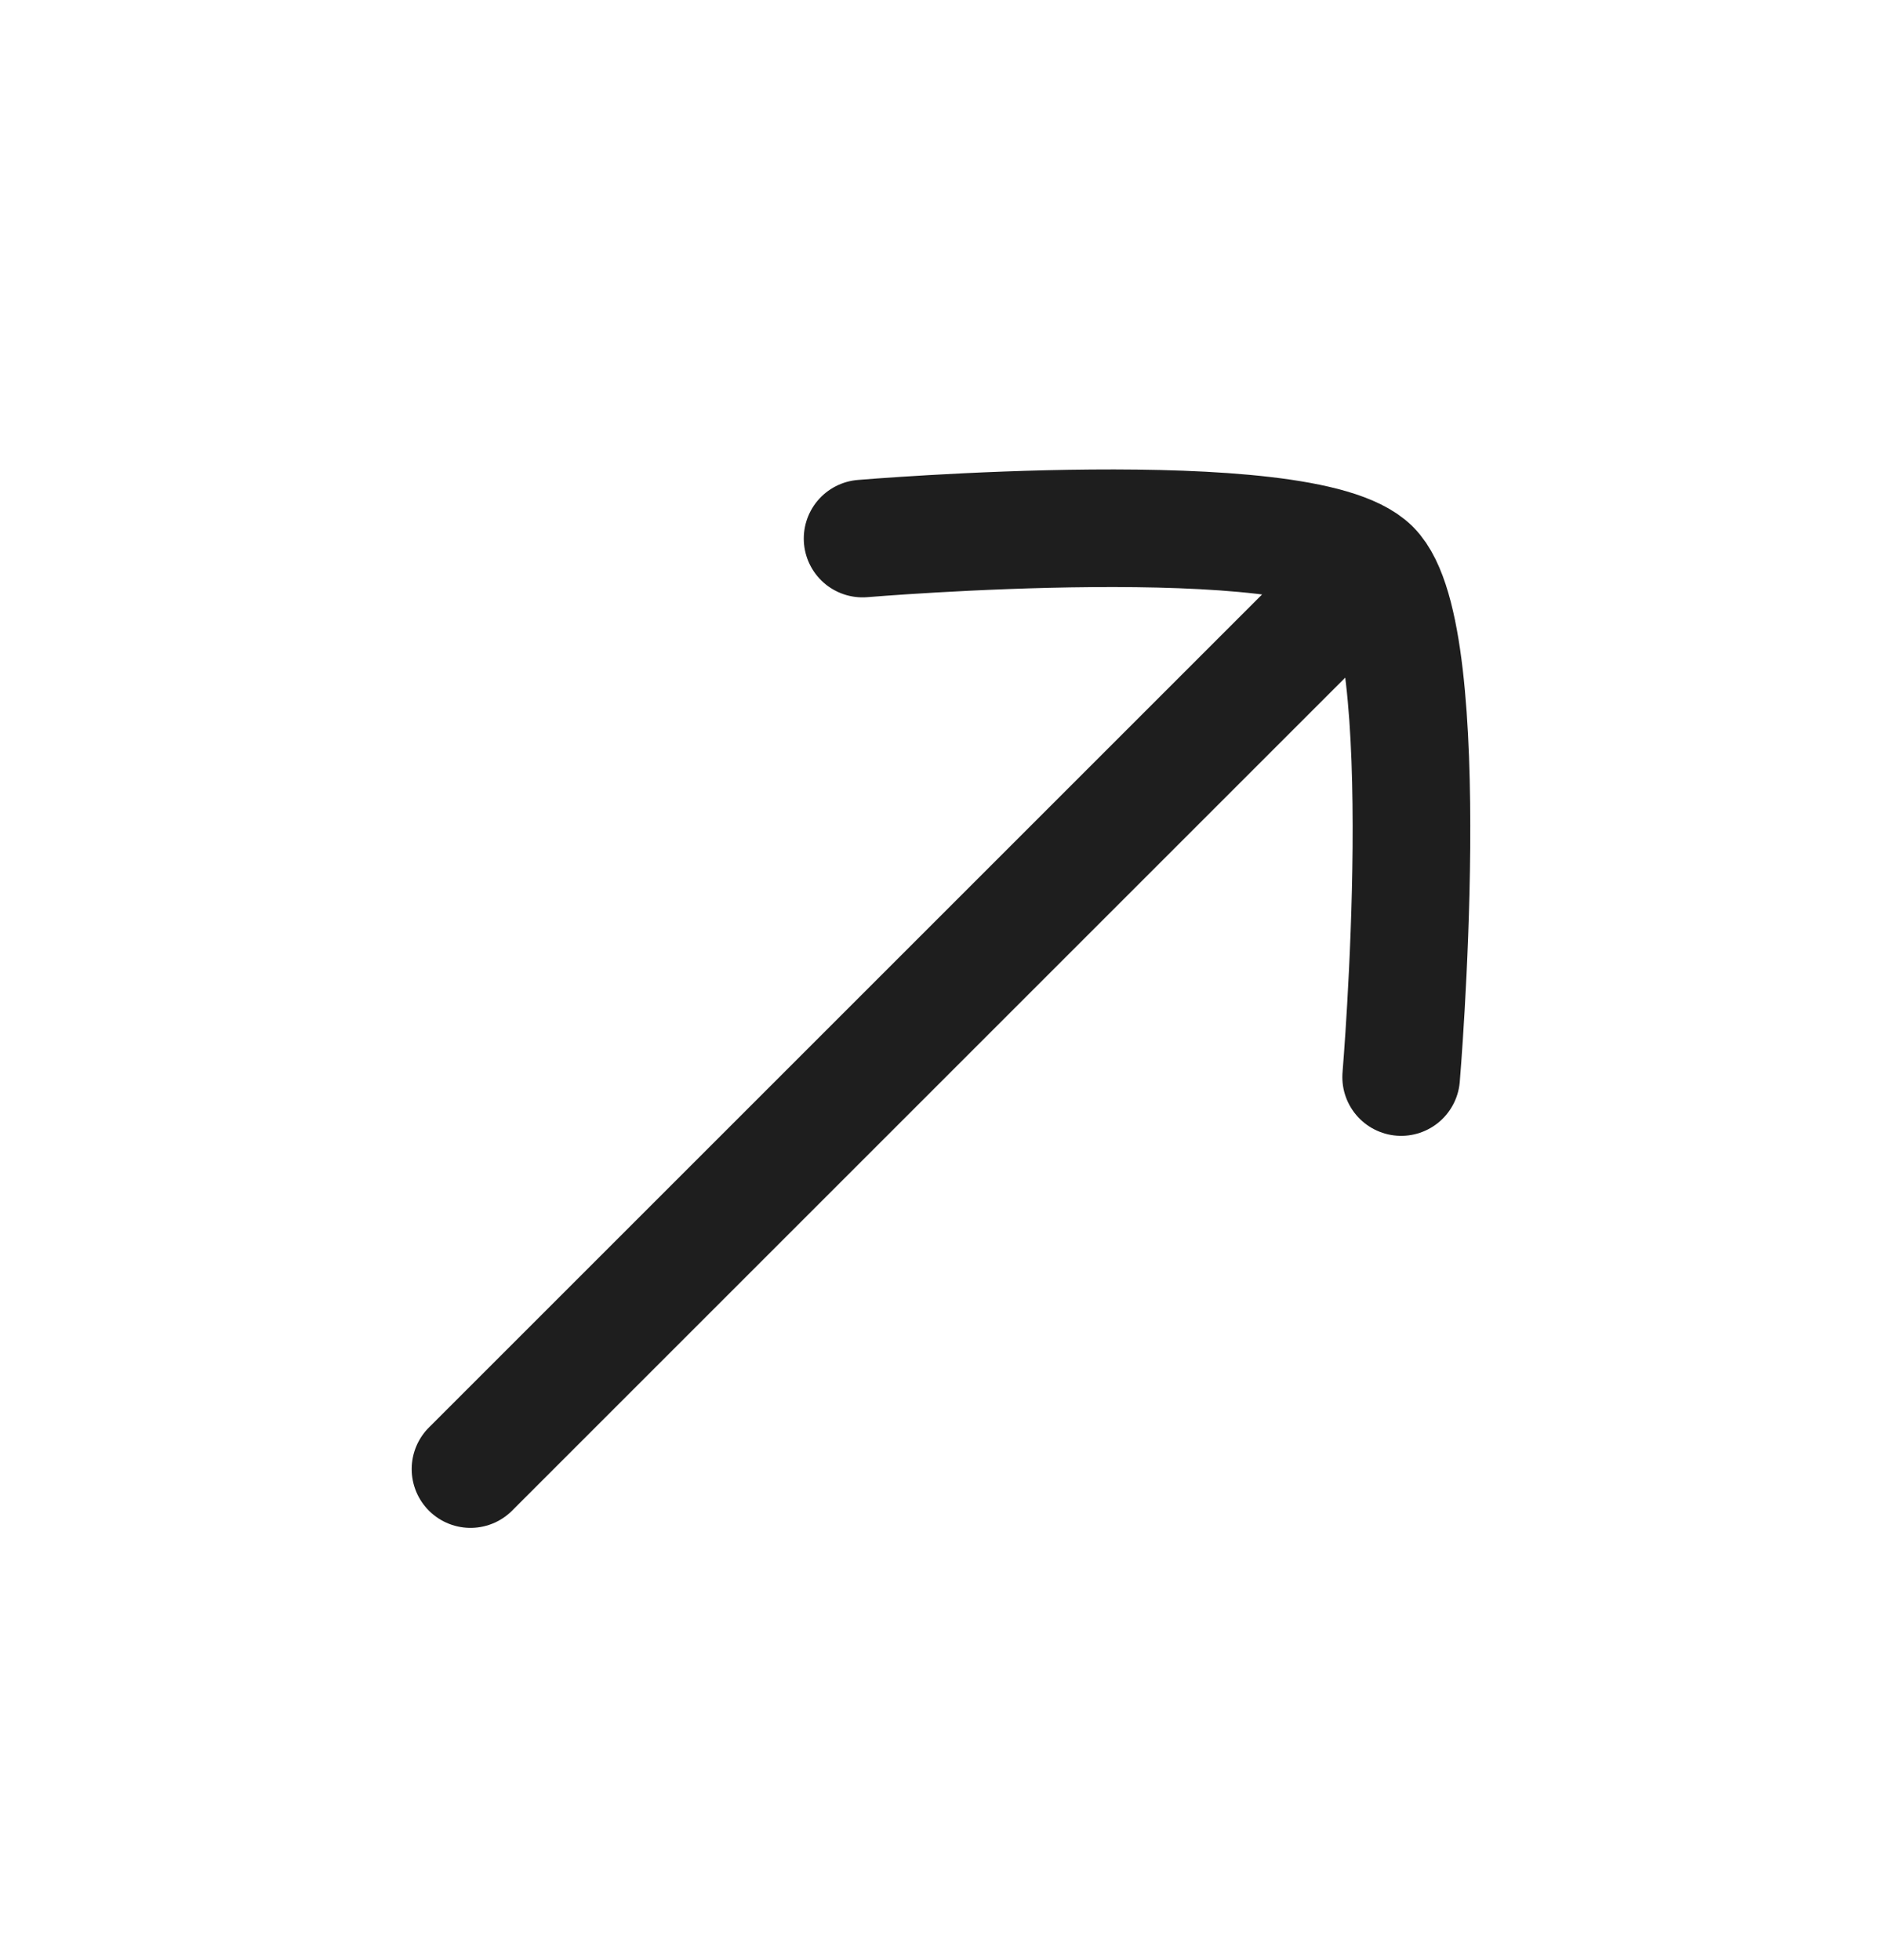 <svg width="24" height="25" viewBox="0 0 24 25" fill="none" xmlns="http://www.w3.org/2000/svg">
<path d="M17 7.737L6 18.737" stroke="#1E1E1E" stroke-width="1.5" stroke-linecap="round"/>
<path d="M11 6.869C11 6.869 16.634 6.394 17.488 7.249C18.343 8.104 17.868 13.737 17.868 13.737" stroke="#1E1E1E" stroke-width="1.5" stroke-linecap="round" stroke-linejoin="round"/>
</svg>
